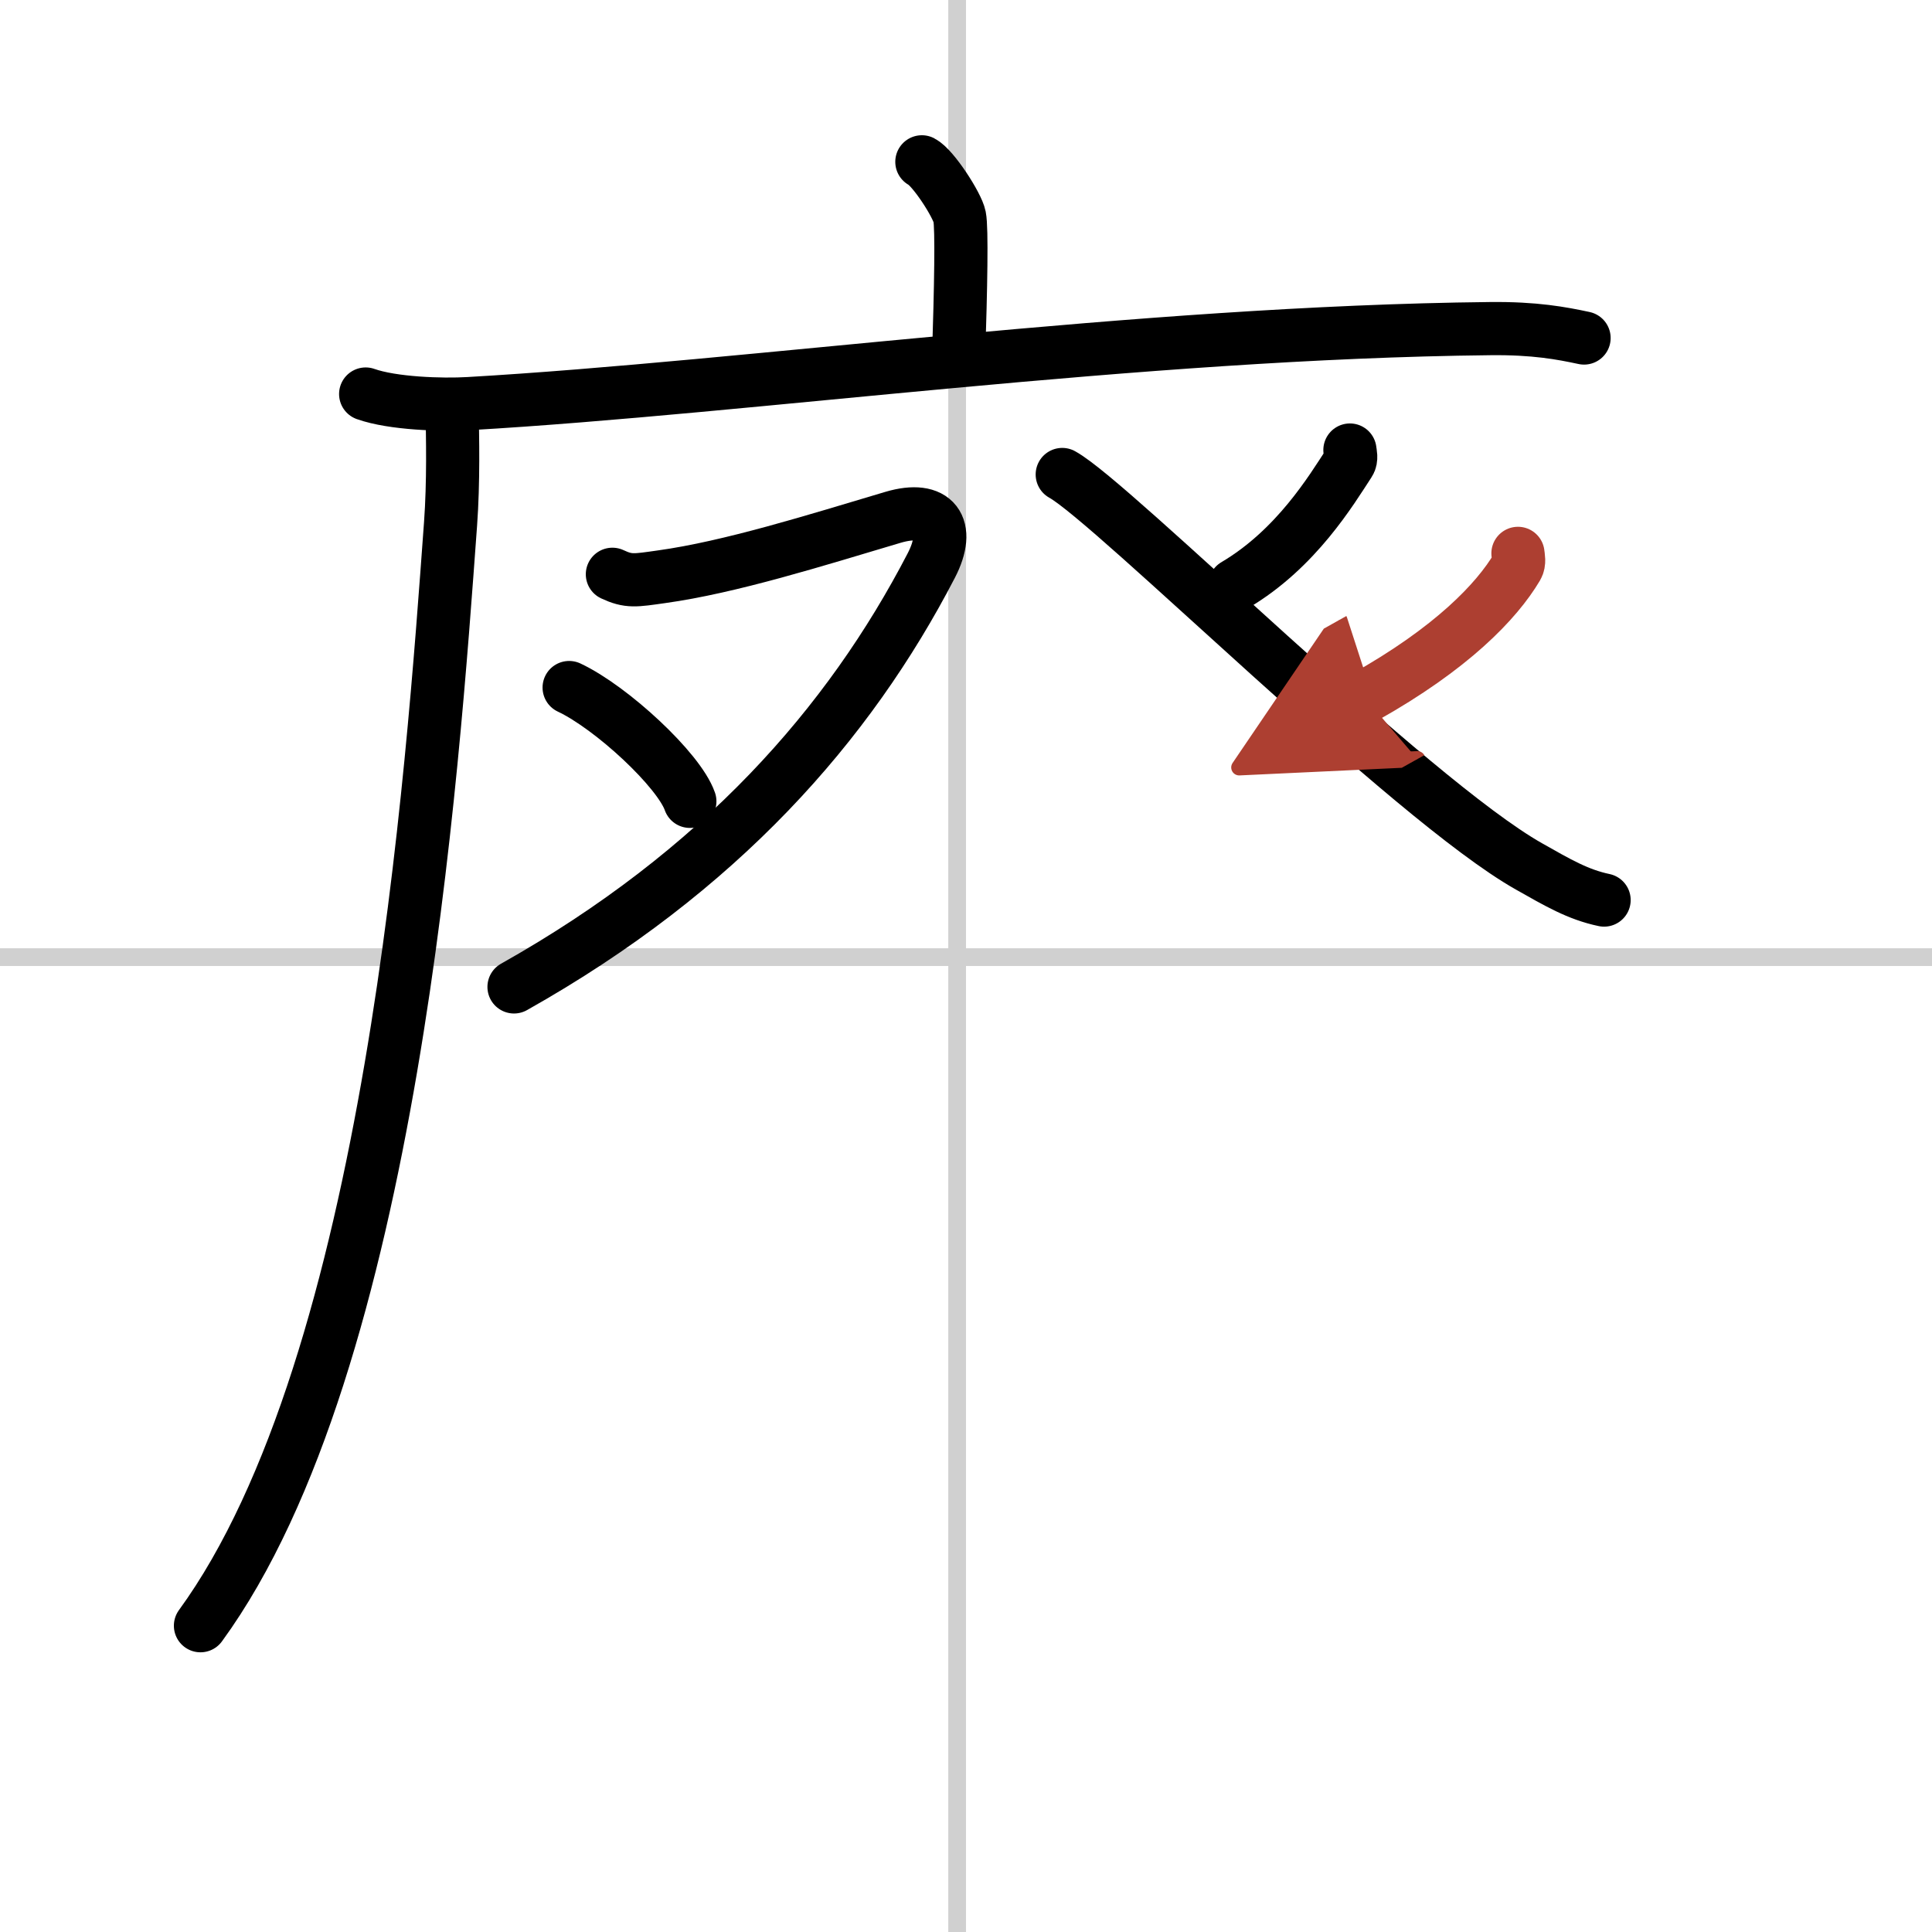 <svg width="400" height="400" viewBox="0 0 109 109" xmlns="http://www.w3.org/2000/svg"><defs><marker id="a" markerWidth="4" orient="auto" refX="1" refY="5" viewBox="0 0 10 10"><polyline points="0 0 10 5 0 10 1 5" fill="#ad3f31" stroke="#ad3f31"/></marker></defs><g fill="none" stroke="#000" stroke-linecap="round" stroke-linejoin="round" stroke-width="3"><rect width="100%" height="100%" fill="#fff" stroke="#fff"/><line x1="54" x2="54" y2="109" stroke="#d0d0d0" stroke-width="1"/><line x2="109" y1="54" y2="54" stroke="#d0d0d0" stroke-width="1"/><path d="m52.01 9.13c0.64 0.33 2 2.44 2.13 3.1 0.13 0.65 0.07 3.94-0.06 8.02"/><path d="m20.63 22.23c1.52 0.54 4.3 0.63 5.82 0.54 15.8-0.91 37.8-4.02 57.61-4.23 2.53-0.03 4.05 0.26 5.31 0.53"/><path d="m25.5 23c0.04 1.63 0.09 4.21-0.08 6.55-1.01 13.81-3.27 47.3-14.11 62.17"/><path d="M34.55,32.4c0.92,0.43,1.28,0.35,2.77,0.14c3.89-0.54,8.68-2.05,13.05-3.35c2.39-0.71,3.3,0.54,2.17,2.72C47.9,40.86,40.61,49.15,29,55.68"/><path d="m32.11 38.79c2.4 1.13 6.2 4.66 6.81 6.42"/><path d="m76.16 25.39c0.02 0.18 0.11 0.5-0.04 0.72-1 1.53-2.98 4.85-6.45 6.9"/><path d="m59.93 26.77c2.84 1.56 19.65 18.34 26.33 22.11 1.61 0.91 2.76 1.59 4.24 1.9"/><path d="m85.64 31.22c0.02 0.19 0.1 0.52-0.05 0.77-1.15 1.94-3.7 4.6-8.61 7.35" marker-end="url(#a)" stroke="#ad3f31"/></g></svg>
